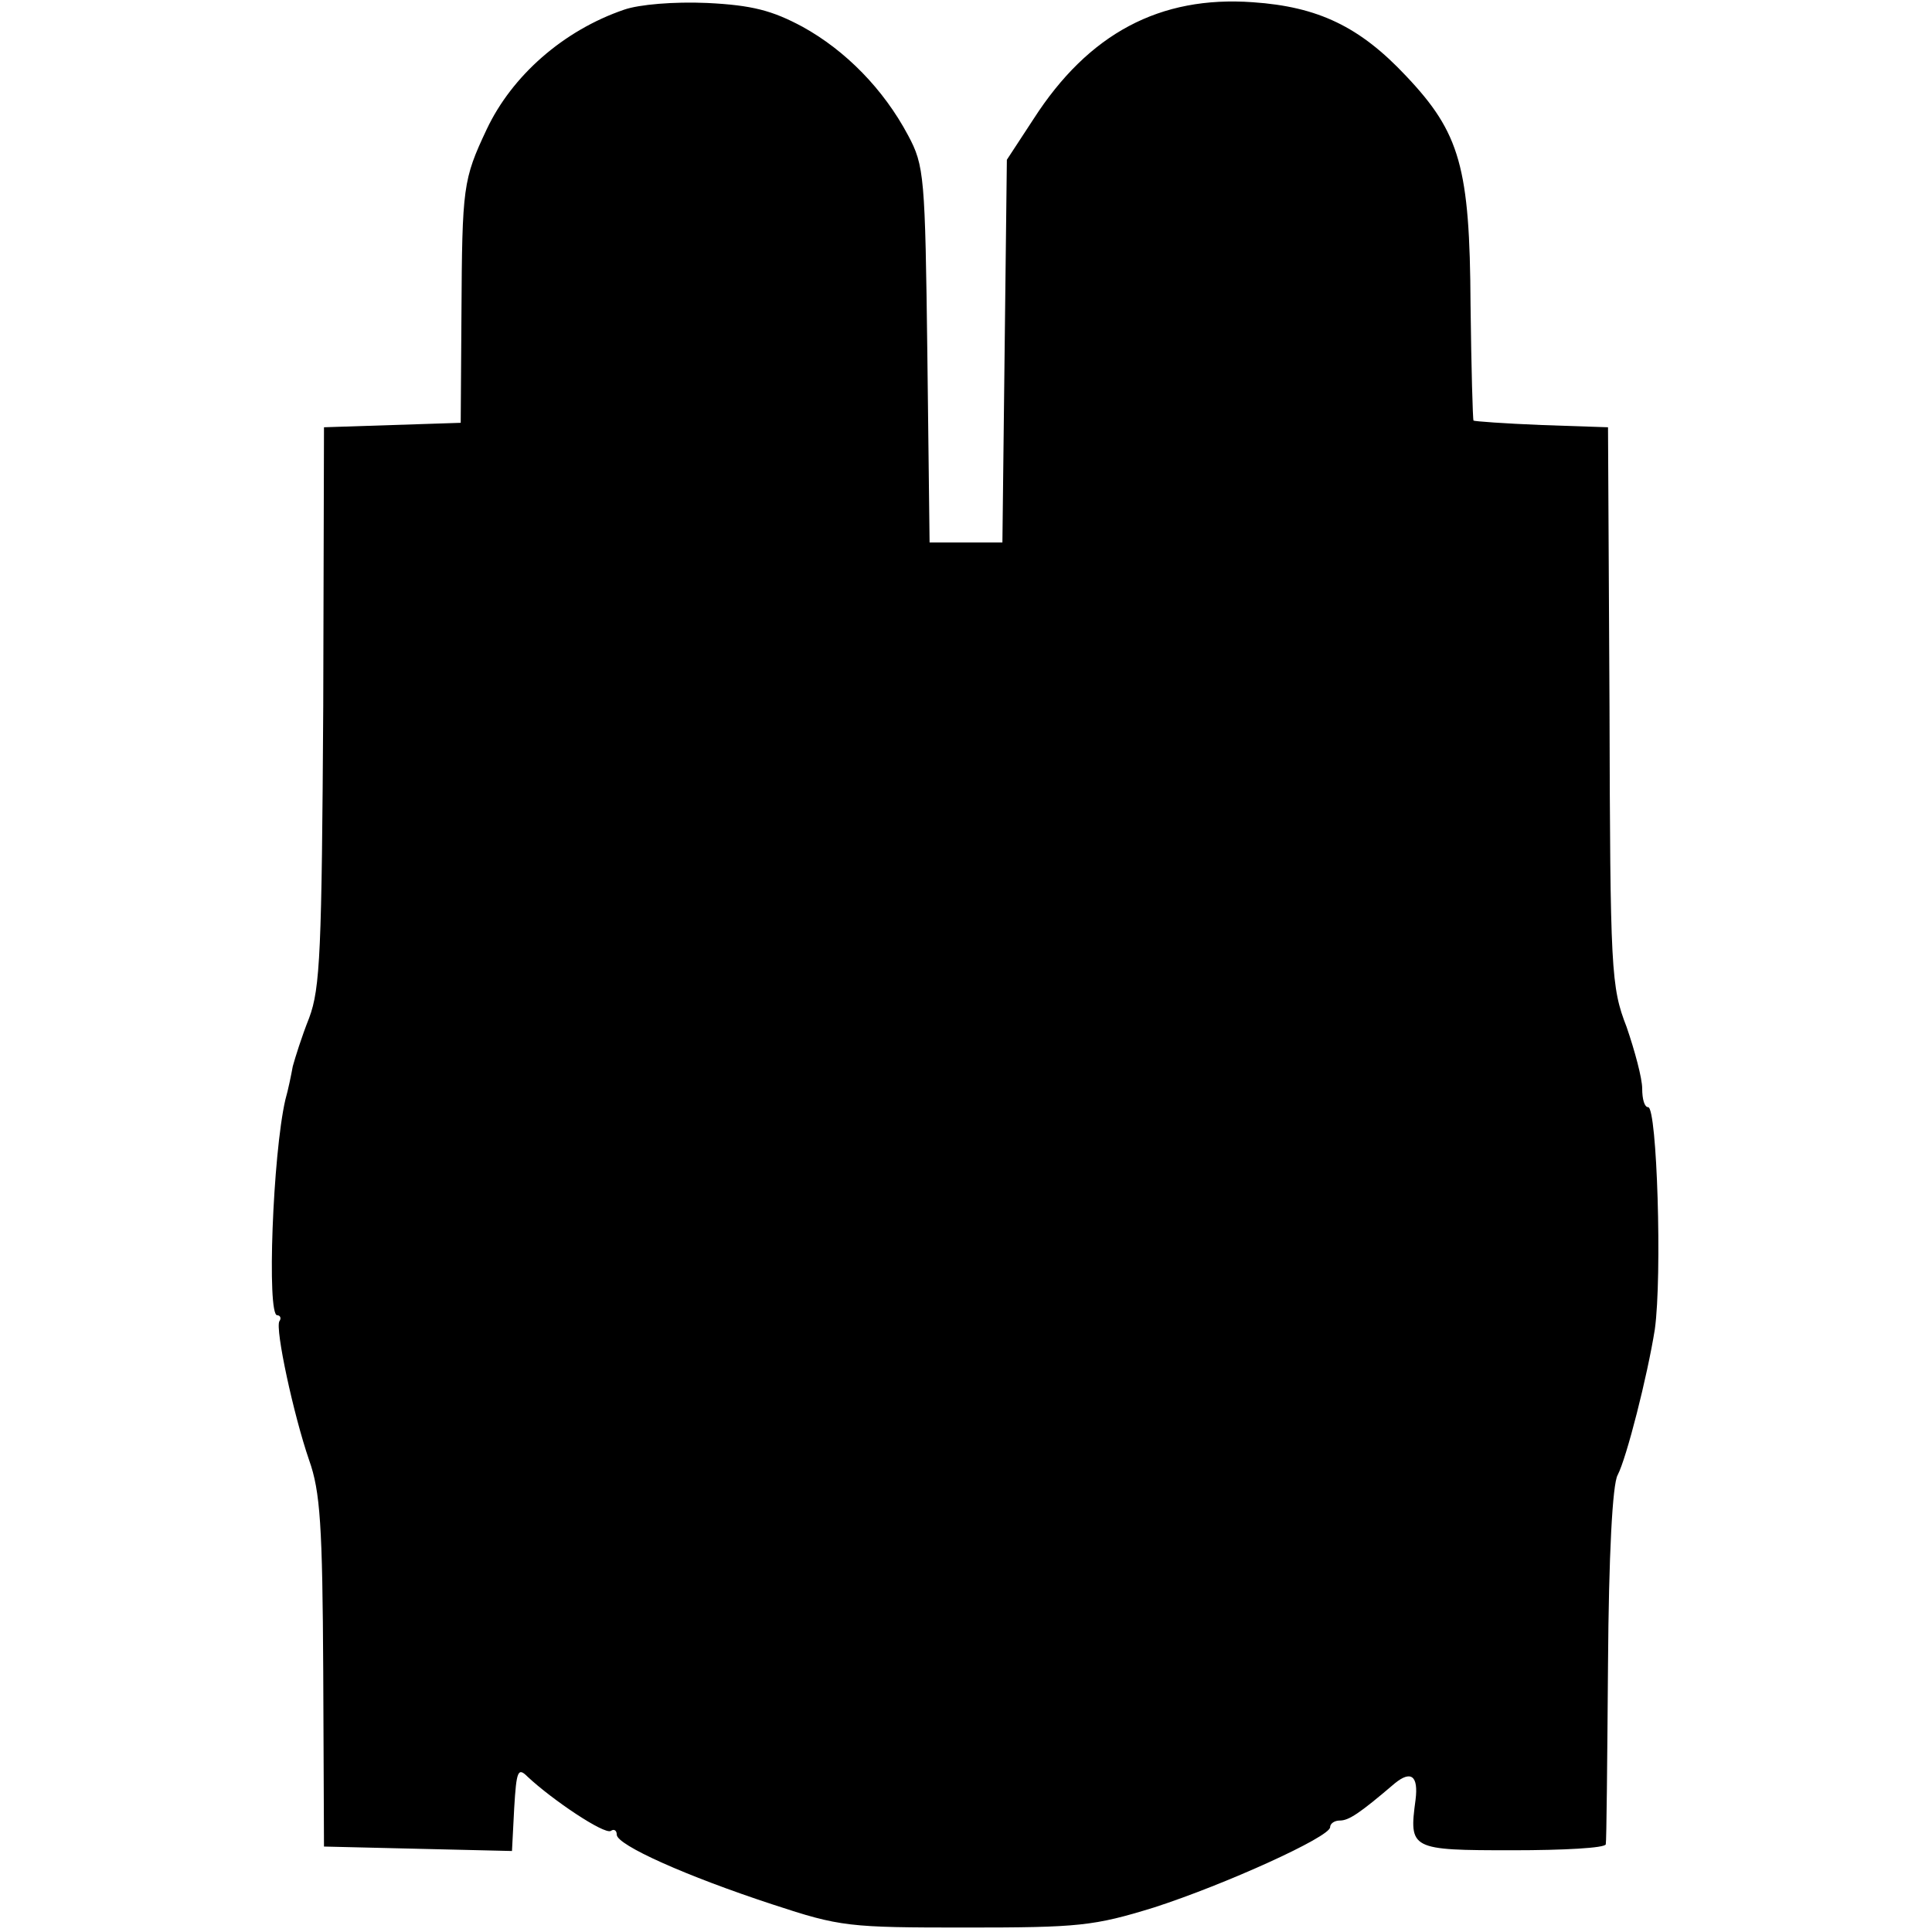 <?xml version="1.0" standalone="no"?>
<!DOCTYPE svg PUBLIC "-//W3C//DTD SVG 20010904//EN"
 "http://www.w3.org/TR/2001/REC-SVG-20010904/DTD/svg10.dtd">
<svg version="1.0" xmlns="http://www.w3.org/2000/svg"
 width="260pt" height="260pt" viewBox="0 0 260 260"
 preserveAspectRatio="xMidYMid meet">
<g transform="translate(0,260) scale(0.1,-0.1)"
fill="#000000" stroke="none">
<path d="M840 2587 c-82 -28 -151 -89 -185 -161 -32 -68 -33 -77 -34 -248 l-1
-147 -92 -3 -92 -3 -1 -375 c-2 -330 -4 -380 -19 -420 -10 -25 -19 -54 -22
-65 -2 -11 -6 -31 -10 -45 -17 -74 -25 -290 -11 -290 4 0 6 -4 3 -8 -6 -10 19
-126 40 -187 15 -42 18 -88 19 -285 l1 -235 126 -3 127 -3 3 58 c3 50 5 55 18
42 33 -31 103 -78 112 -73 4 3 8 1 8 -5 0 -14 94 -56 210 -94 91 -30 102 -31
260 -31 152 0 172 2 253 27 96 31 237 95 237 108 0 5 6 9 13 9 12 0 26 9 74
50 22 18 32 10 28 -22 -9 -67 -7 -68 131 -68 68 0 124 3 125 8 1 4 2 113 3
242 1 147 6 243 13 255 12 23 40 133 50 196 10 72 3 299 -9 299 -5 0 -8 11 -8
25 0 14 -10 51 -21 83 -21 54 -22 75 -23 432 l-2 375 -89 3 c-50 2 -91 5 -92
6 -1 1 -3 71 -4 156 -1 185 -14 231 -87 308 -62 66 -118 93 -206 99 -125 9
-221 -42 -295 -157 l-36 -55 -3 -257 -3 -258 -49 0 -49 0 -3 253 c-3 240 -4
254 -26 295 -33 62 -84 114 -142 146 -41 22 -68 29 -128 32 -45 2 -92 -2 -112
-9z"/>
</g>
</svg>
